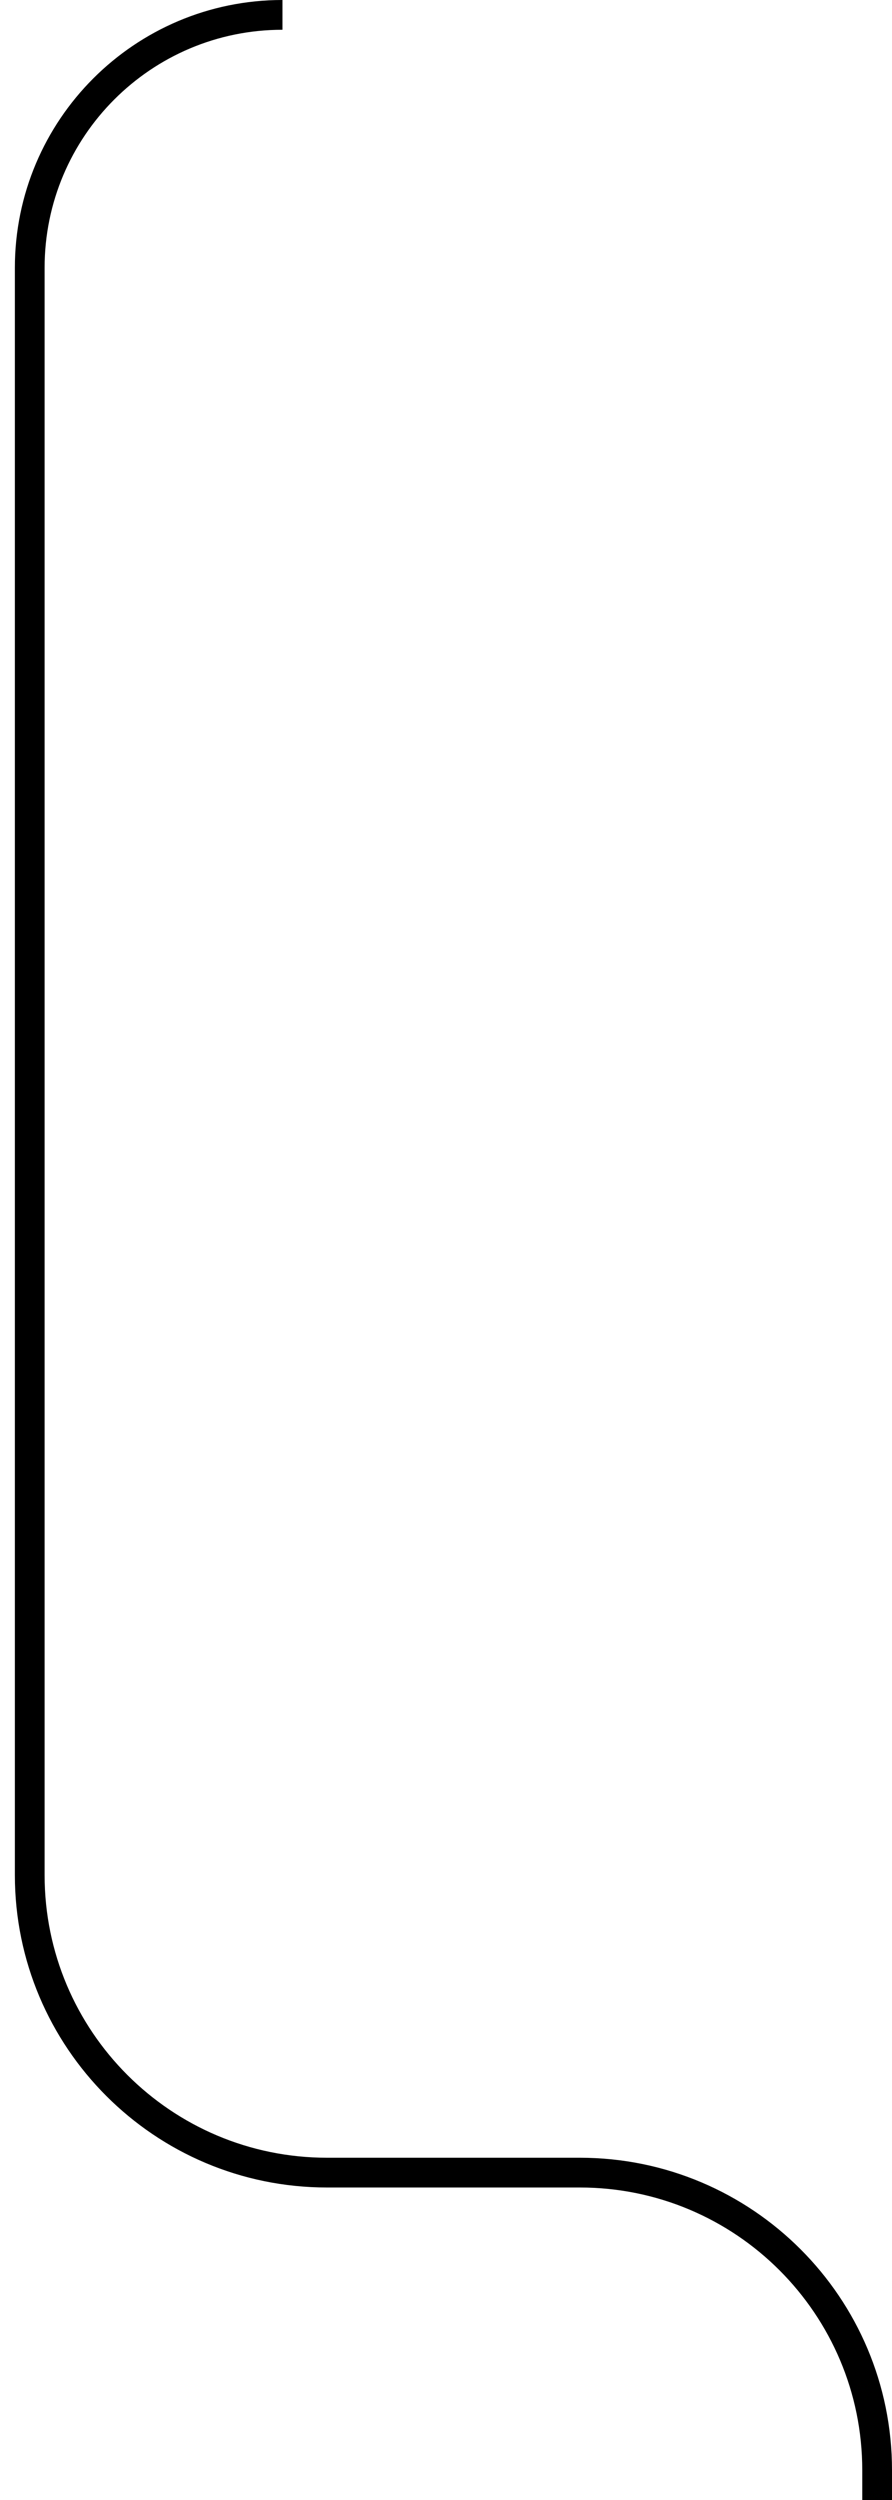 <?xml version="1.0" encoding="UTF-8"?> <svg xmlns="http://www.w3.org/2000/svg" width="30" height="84" viewBox="0 0 30 84" fill="none"><path d="M9.5 0.5V0.5C4.806 0.5 1 4.306 1 9V63C1 68.523 5.477 73 11 73H19.5C25.023 73 29.5 77.477 29.5 83V84" stroke="black"></path></svg> 
